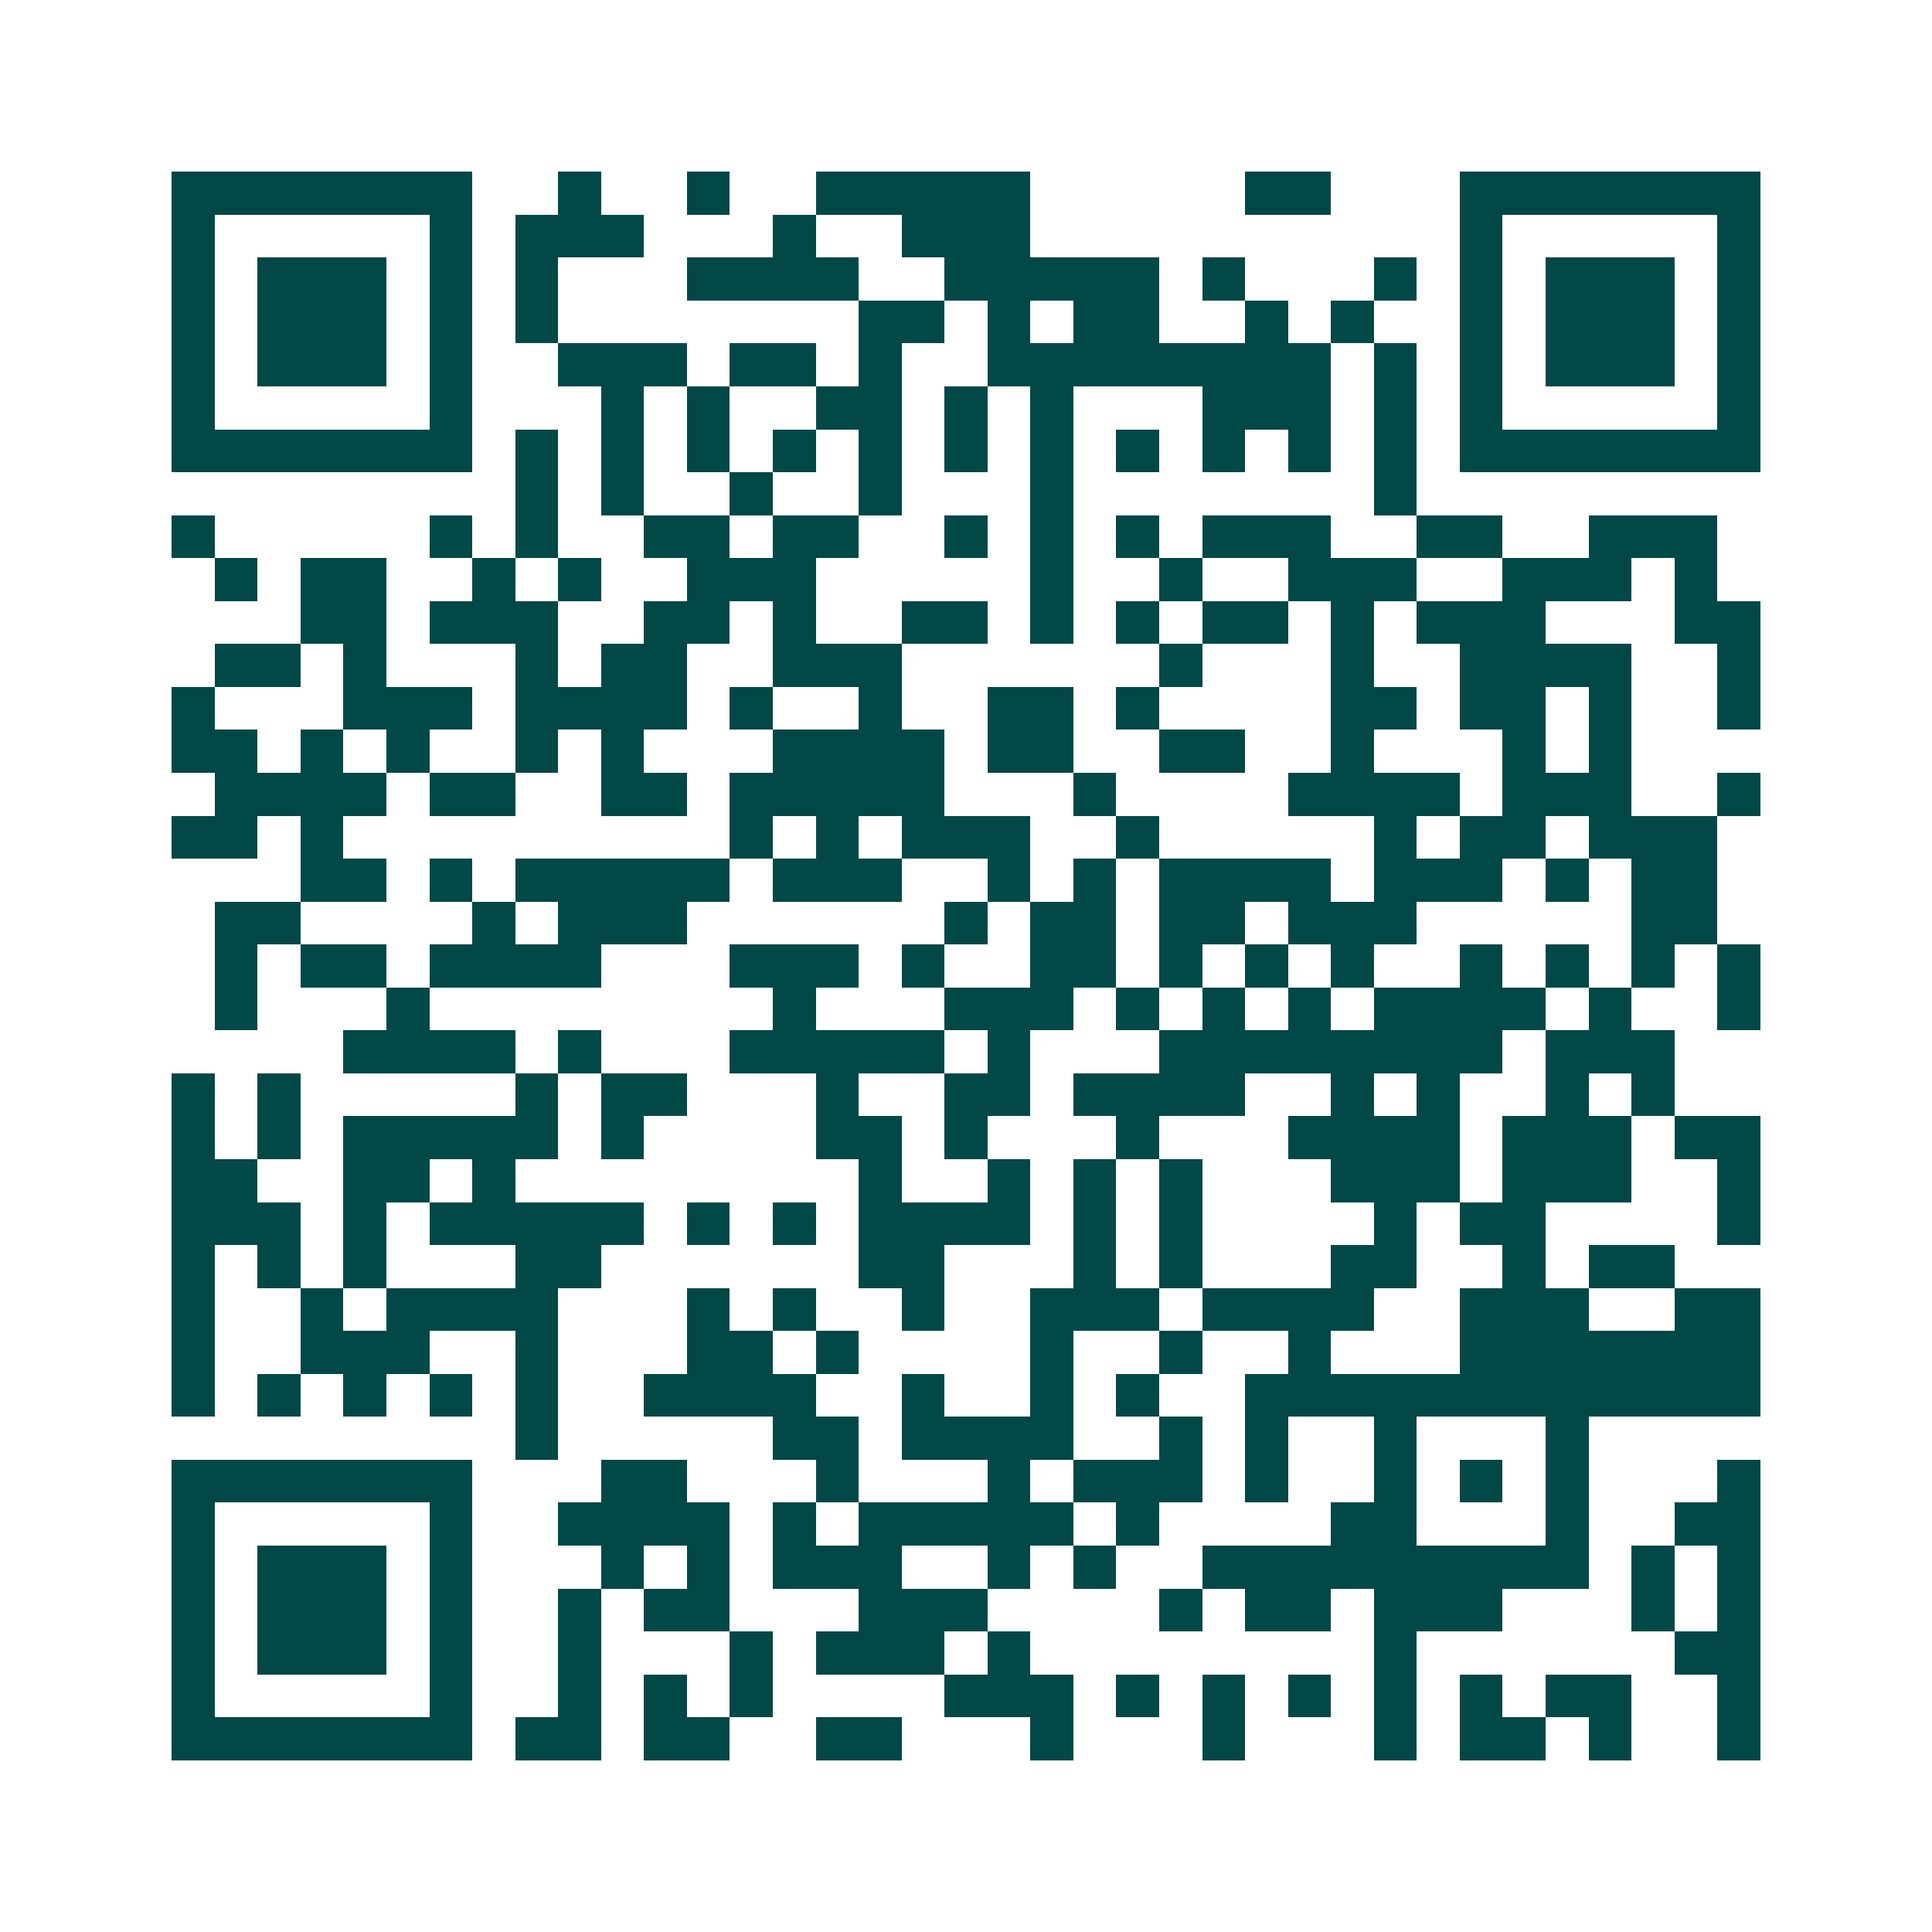 <svg xmlns="http://www.w3.org/2000/svg" width="200" height="200" viewBox="0 0 45 45" shape-rendering="crispEdges"><path fill="#ffffff" d="M0 0h45v45H0z"/><path stroke="#014847" d="M4 4.5h7m2 0h1m2 0h1m2 0h5m5 0h2m3 0h7M4 5.5h1m5 0h1m1 0h3m3 0h1m2 0h3m10 0h1m5 0h1M4 6.5h1m1 0h3m1 0h1m1 0h1m3 0h4m2 0h5m1 0h1m3 0h1m1 0h1m1 0h3m1 0h1M4 7.5h1m1 0h3m1 0h1m1 0h1m7 0h2m1 0h1m1 0h2m2 0h1m1 0h1m2 0h1m1 0h3m1 0h1M4 8.5h1m1 0h3m1 0h1m2 0h3m1 0h2m1 0h1m2 0h8m1 0h1m1 0h1m1 0h3m1 0h1M4 9.5h1m5 0h1m3 0h1m1 0h1m2 0h2m1 0h1m1 0h1m3 0h3m1 0h1m1 0h1m5 0h1M4 10.5h7m1 0h1m1 0h1m1 0h1m1 0h1m1 0h1m1 0h1m1 0h1m1 0h1m1 0h1m1 0h1m1 0h1m1 0h7M12 11.5h1m1 0h1m2 0h1m2 0h1m3 0h1m7 0h1M4 12.5h1m5 0h1m1 0h1m2 0h2m1 0h2m2 0h1m1 0h1m1 0h1m1 0h3m2 0h2m2 0h3M5 13.5h1m1 0h2m2 0h1m1 0h1m2 0h3m5 0h1m2 0h1m2 0h3m2 0h3m1 0h1M7 14.5h2m1 0h3m2 0h2m1 0h1m2 0h2m1 0h1m1 0h1m1 0h2m1 0h1m1 0h3m3 0h2M5 15.5h2m1 0h1m3 0h1m1 0h2m2 0h3m6 0h1m3 0h1m2 0h4m2 0h1M4 16.5h1m3 0h3m1 0h4m1 0h1m2 0h1m2 0h2m1 0h1m4 0h2m1 0h2m1 0h1m2 0h1M4 17.5h2m1 0h1m1 0h1m2 0h1m1 0h1m3 0h4m1 0h2m2 0h2m2 0h1m3 0h1m1 0h1M5 18.5h4m1 0h2m2 0h2m1 0h5m3 0h1m4 0h4m1 0h3m2 0h1M4 19.5h2m1 0h1m9 0h1m1 0h1m1 0h3m2 0h1m5 0h1m1 0h2m1 0h3M7 20.5h2m1 0h1m1 0h5m1 0h3m2 0h1m1 0h1m1 0h4m1 0h3m1 0h1m1 0h2M5 21.5h2m4 0h1m1 0h3m6 0h1m1 0h2m1 0h2m1 0h3m5 0h2M5 22.5h1m1 0h2m1 0h4m3 0h3m1 0h1m2 0h2m1 0h1m1 0h1m1 0h1m2 0h1m1 0h1m1 0h1m1 0h1M5 23.5h1m3 0h1m8 0h1m3 0h3m1 0h1m1 0h1m1 0h1m1 0h4m1 0h1m2 0h1M8 24.5h4m1 0h1m3 0h5m1 0h1m3 0h8m1 0h3M4 25.5h1m1 0h1m5 0h1m1 0h2m3 0h1m2 0h2m1 0h4m2 0h1m1 0h1m2 0h1m1 0h1M4 26.5h1m1 0h1m1 0h5m1 0h1m4 0h2m1 0h1m3 0h1m3 0h4m1 0h3m1 0h2M4 27.5h2m2 0h2m1 0h1m8 0h1m2 0h1m1 0h1m1 0h1m3 0h3m1 0h3m2 0h1M4 28.5h3m1 0h1m1 0h5m1 0h1m1 0h1m1 0h4m1 0h1m1 0h1m4 0h1m1 0h2m4 0h1M4 29.5h1m1 0h1m1 0h1m3 0h2m6 0h2m3 0h1m1 0h1m3 0h2m2 0h1m1 0h2M4 30.5h1m2 0h1m1 0h4m3 0h1m1 0h1m2 0h1m2 0h3m1 0h4m2 0h3m2 0h2M4 31.5h1m2 0h3m2 0h1m3 0h2m1 0h1m4 0h1m2 0h1m2 0h1m3 0h7M4 32.5h1m1 0h1m1 0h1m1 0h1m1 0h1m2 0h4m2 0h1m2 0h1m1 0h1m2 0h12M12 33.5h1m5 0h2m1 0h4m2 0h1m1 0h1m2 0h1m3 0h1M4 34.5h7m3 0h2m3 0h1m3 0h1m1 0h3m1 0h1m2 0h1m1 0h1m1 0h1m3 0h1M4 35.5h1m5 0h1m2 0h4m1 0h1m1 0h5m1 0h1m4 0h2m3 0h1m2 0h2M4 36.5h1m1 0h3m1 0h1m3 0h1m1 0h1m1 0h3m2 0h1m1 0h1m2 0h9m1 0h1m1 0h1M4 37.5h1m1 0h3m1 0h1m2 0h1m1 0h2m3 0h3m4 0h1m1 0h2m1 0h3m3 0h1m1 0h1M4 38.5h1m1 0h3m1 0h1m2 0h1m3 0h1m1 0h3m1 0h1m8 0h1m6 0h2M4 39.5h1m5 0h1m2 0h1m1 0h1m1 0h1m4 0h3m1 0h1m1 0h1m1 0h1m1 0h1m1 0h1m1 0h2m2 0h1M4 40.5h7m1 0h2m1 0h2m2 0h2m3 0h1m3 0h1m3 0h1m1 0h2m1 0h1m2 0h1"/></svg>
